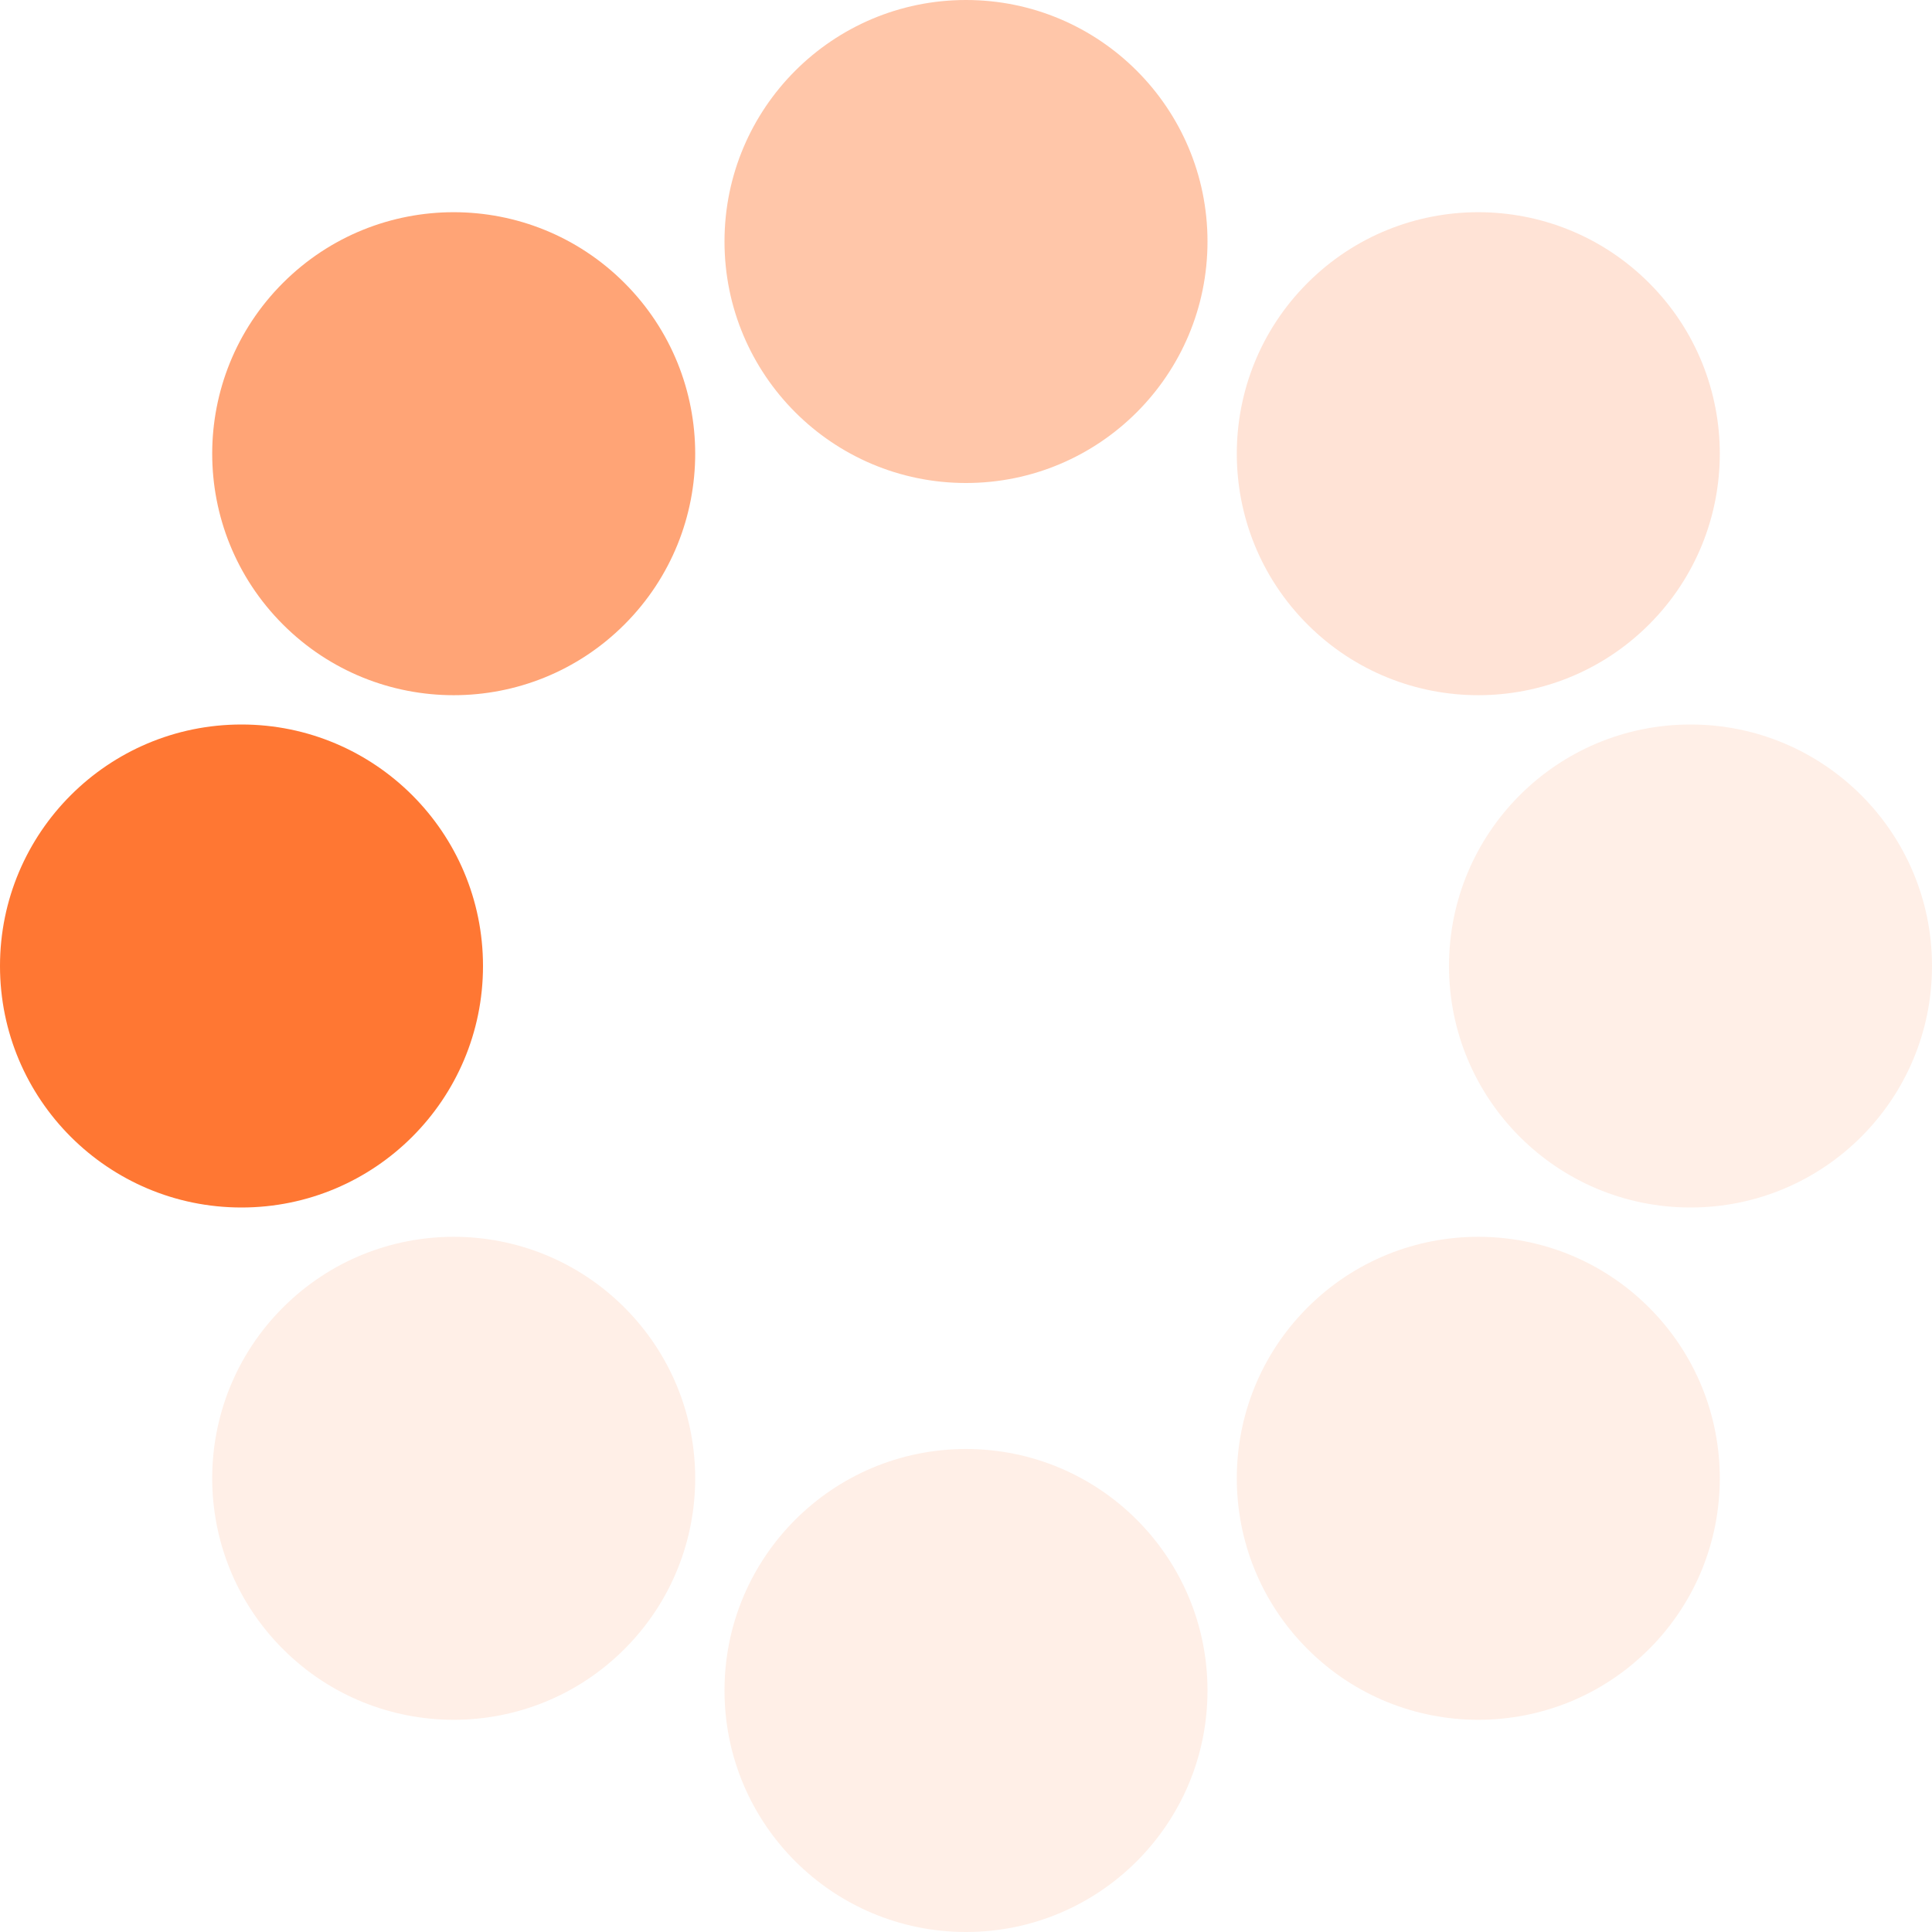 <?xml version="1.0" encoding="UTF-8" standalone="no"?>
<svg xmlns:svg="http://www.w3.org/2000/svg"
	xmlns="http://www.w3.org/2000/svg"
	xmlns:xlink="http://www.w3.org/1999/xlink" version="1.0" width="64px" height="64px" viewBox="0 0 128 128" xml:space="preserve">
	<rect x="0" y="0" width="100%" height="100%" fill="transparent" />
	<g>
		<circle cx="16" cy="64" r="16" fill="#FF7733" fill-opacity="1"/>
		<circle cx="16" cy="64" r="16" fill="#FF7733" fill-opacity="0.67" transform="rotate(45,64,64)"/>
		<circle cx="16" cy="64" r="16" fill="#FF7733" fill-opacity="0.42" transform="rotate(90,64,64)"/>
		<circle cx="16" cy="64" r="16" fill="#FF7733" fill-opacity="0.2" transform="rotate(135,64,64)"/>
		<circle cx="16" cy="64" r="16" fill="#FF7733" fill-opacity="0.12" transform="rotate(180,64,64)"/>
		<circle cx="16" cy="64" r="16" fill="#FF7733" fill-opacity="0.12" transform="rotate(225,64,64)"/>
		<circle cx="16" cy="64" r="16" fill="#FF7733" fill-opacity="0.12" transform="rotate(270,64,64)"/>
		<circle cx="16" cy="64" r="16" fill="#FF7733" fill-opacity="0.12" transform="rotate(315,64,64)"/>
		<animateTransform attributeName="transform" type="rotate" values="0 64 64;315 64 64;270 64 64;225 64 64;180 64 64;135 64 64;90 64 64;45 64 64" calcMode="discrete" dur="720ms" repeatCount="indefinite"></animateTransform>
	</g>
</svg>
